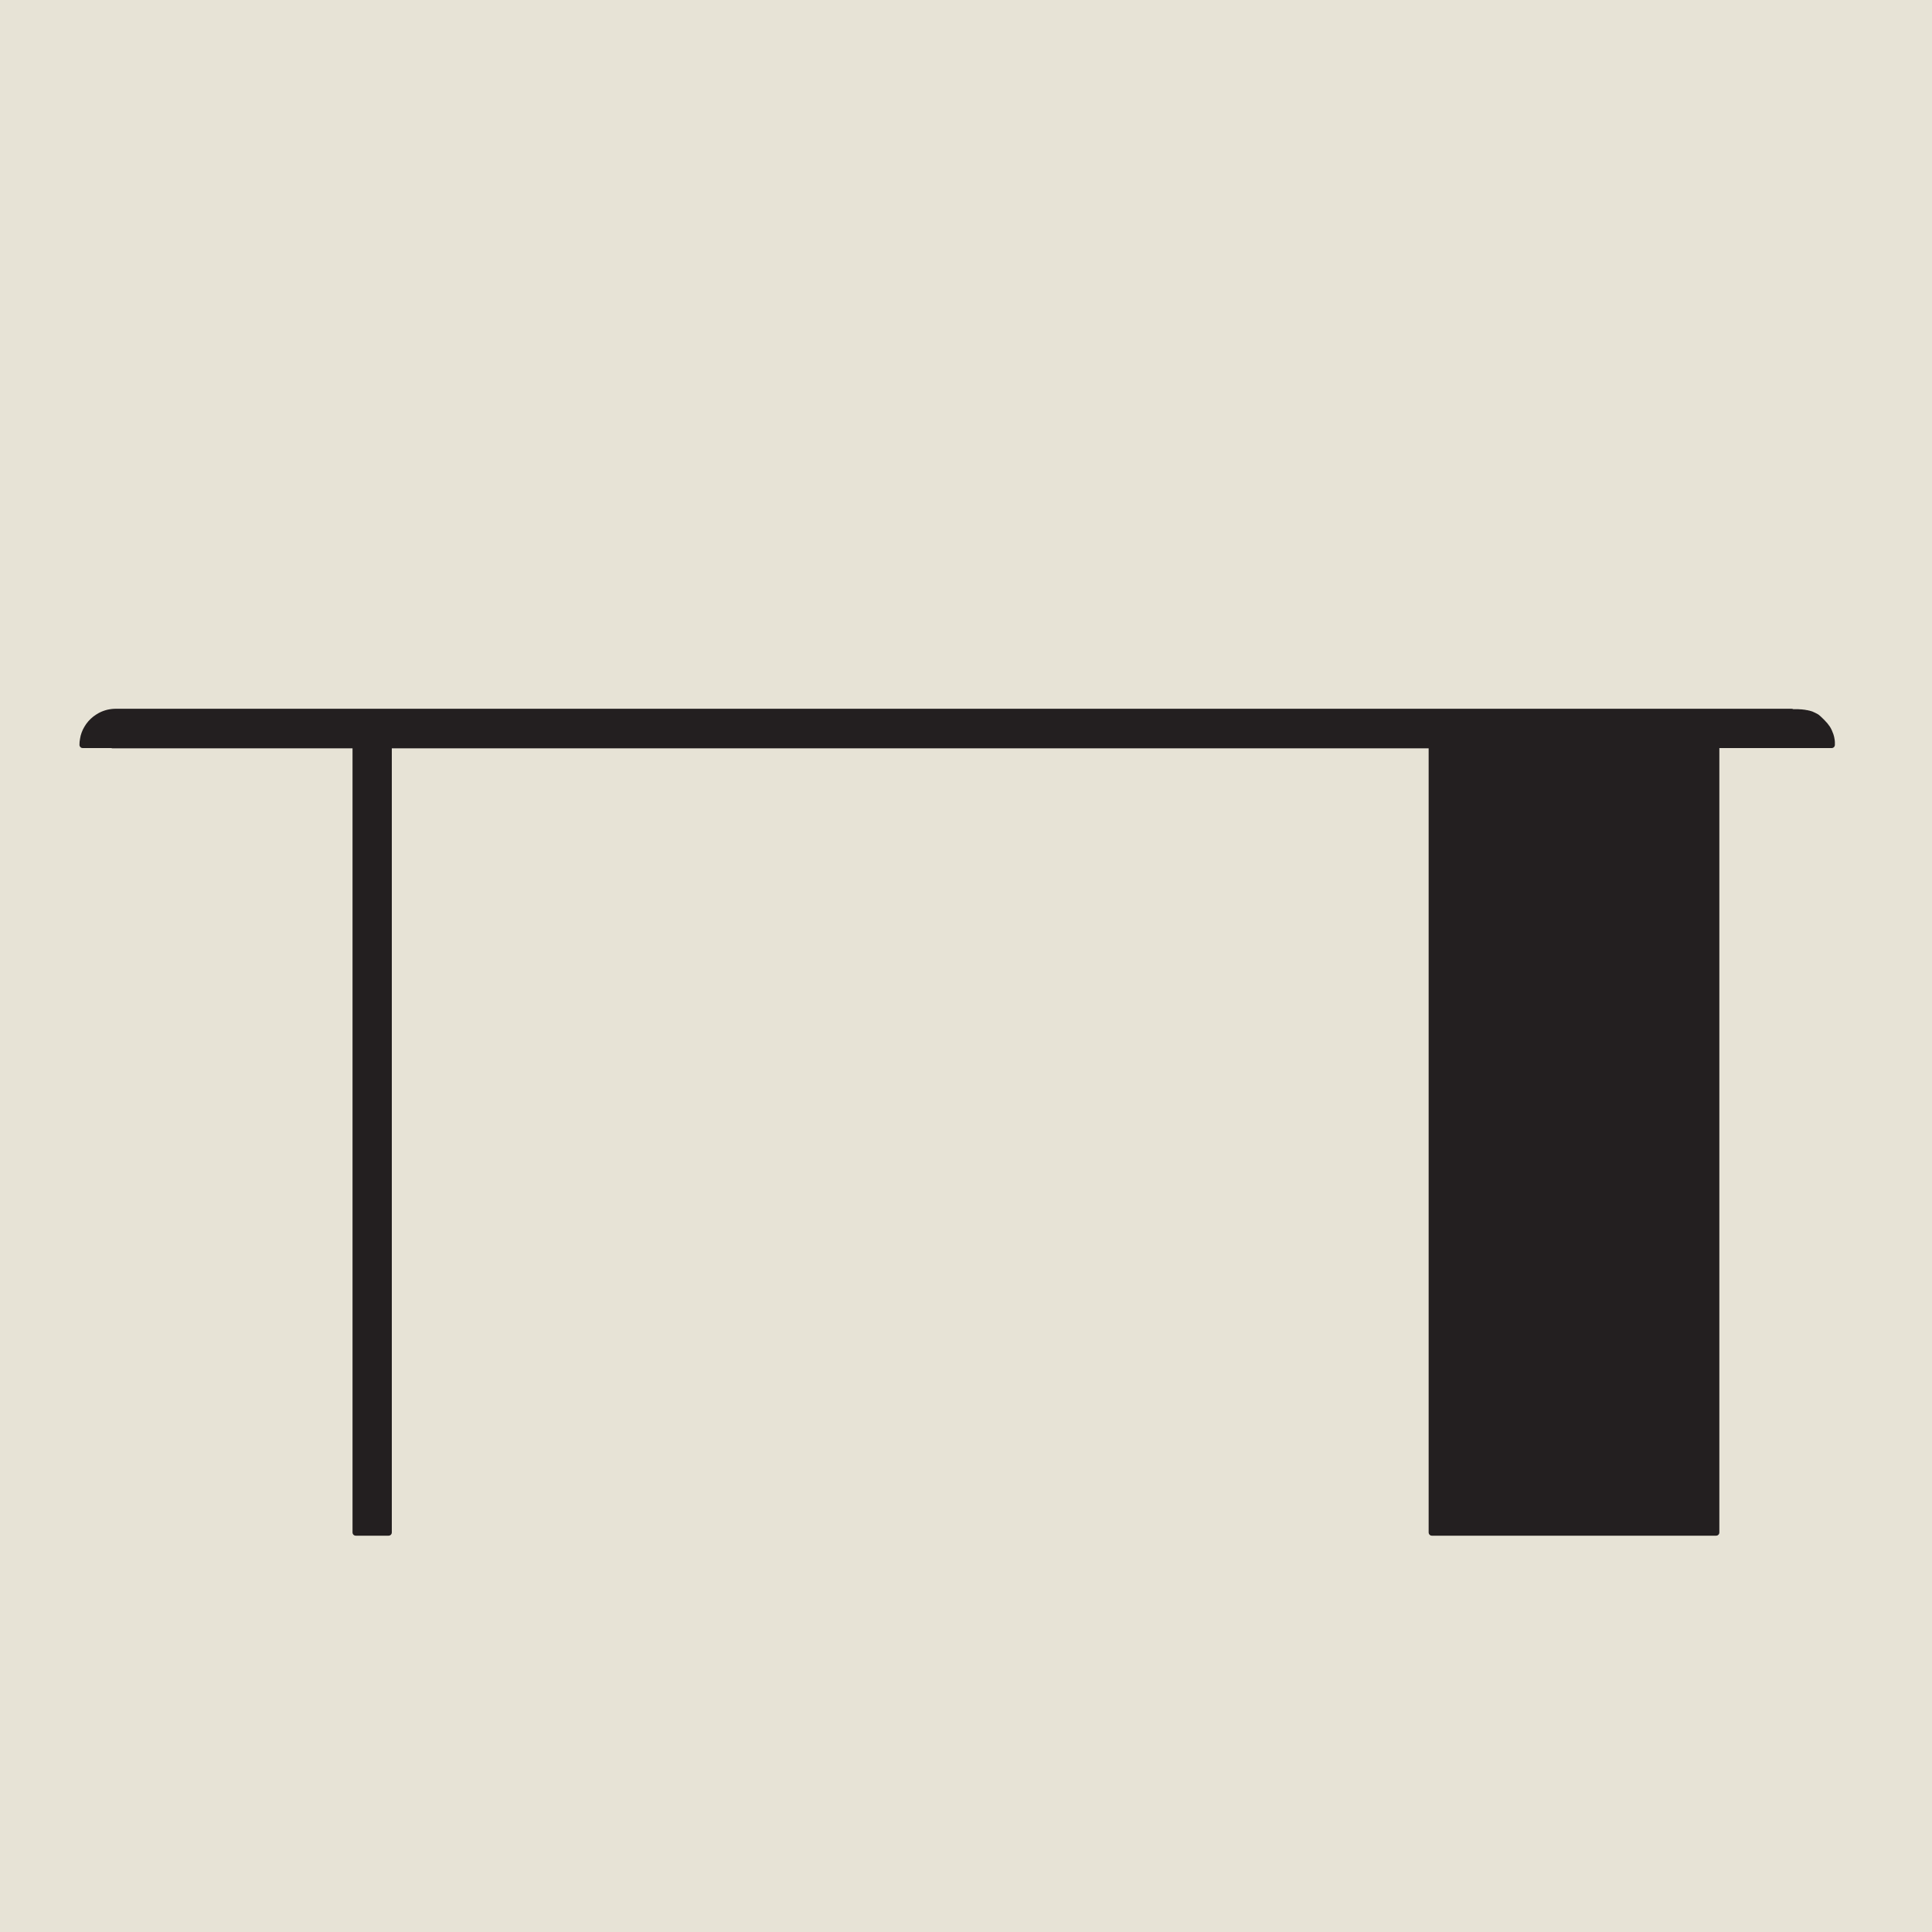 <svg viewBox="0 0 150 150" xmlns="http://www.w3.org/2000/svg" id="Layer_1"><defs><style>.cls-1{fill:#231f20;stroke:#231f20;stroke-linecap:round;stroke-linejoin:round;stroke-width:.5px;}.cls-2{fill:#e7e3d6;stroke-width:0px;}</style></defs><rect height="154.8" width="154.8" y="-3.05" x="-3.08" class="cls-2"></rect><g id="SPLINE"><path d="m133.24,57.85v61.13h-.18c-.06,0-.14,0-.24,0h-21.65v-61.13H27.62v61.13h2.55v-61.13h10.53s0,0,0,0H8.74" class="cls-1"></path><path d="m139.38,55.31h-.28c.12,0,.24,0,.35,0,.1,0,.2,0,.29.01.08,0,.17.01.24.02.07,0,.14.02.2.03.06,0,.11.02.17.03.04,0,.08.02.12.03.03,0,.07.02.1.03.03,0,.06.02.09.03.03.01.05.02.08.04.02,0,.04.02.07.03.01,0,.03.01.04.02.03.01.05.03.08.04.03.02.05.03.07.04.05.03.08.05.11.08.03.03.06.05.07.06.03.02.17.17.2.19.04.03.15.16.18.19.03.04.09.1.12.13.03.04.06.08.09.12.03.04.05.06.09.12.04.07.09.15.13.24.04.09.08.19.12.3s.06.23.08.35c.01.06.02.13.02.19s0,.13,0,.2h0s0,0,0,0h-.01s0,0-.02,0h-18.97s0,0,0,0c-13.9,0-27.75,0-41.51,0H6.42s0,0,0,0h0c0-.15.01-.29.04-.43.02-.15.06-.29.11-.43s.12-.29.2-.42.17-.27.28-.39.22-.23.35-.33.26-.18.4-.26c.09-.05.19-.09.29-.13s.19-.06.29-.09c.09-.02.19-.04.28-.05.09-.01.17-.02.26-.02.02,0,.03,0,.05,0,0,0,0,0,0,0-.01,0,.03,0,.07,0h130.07" class="cls-1"></path></g></svg>